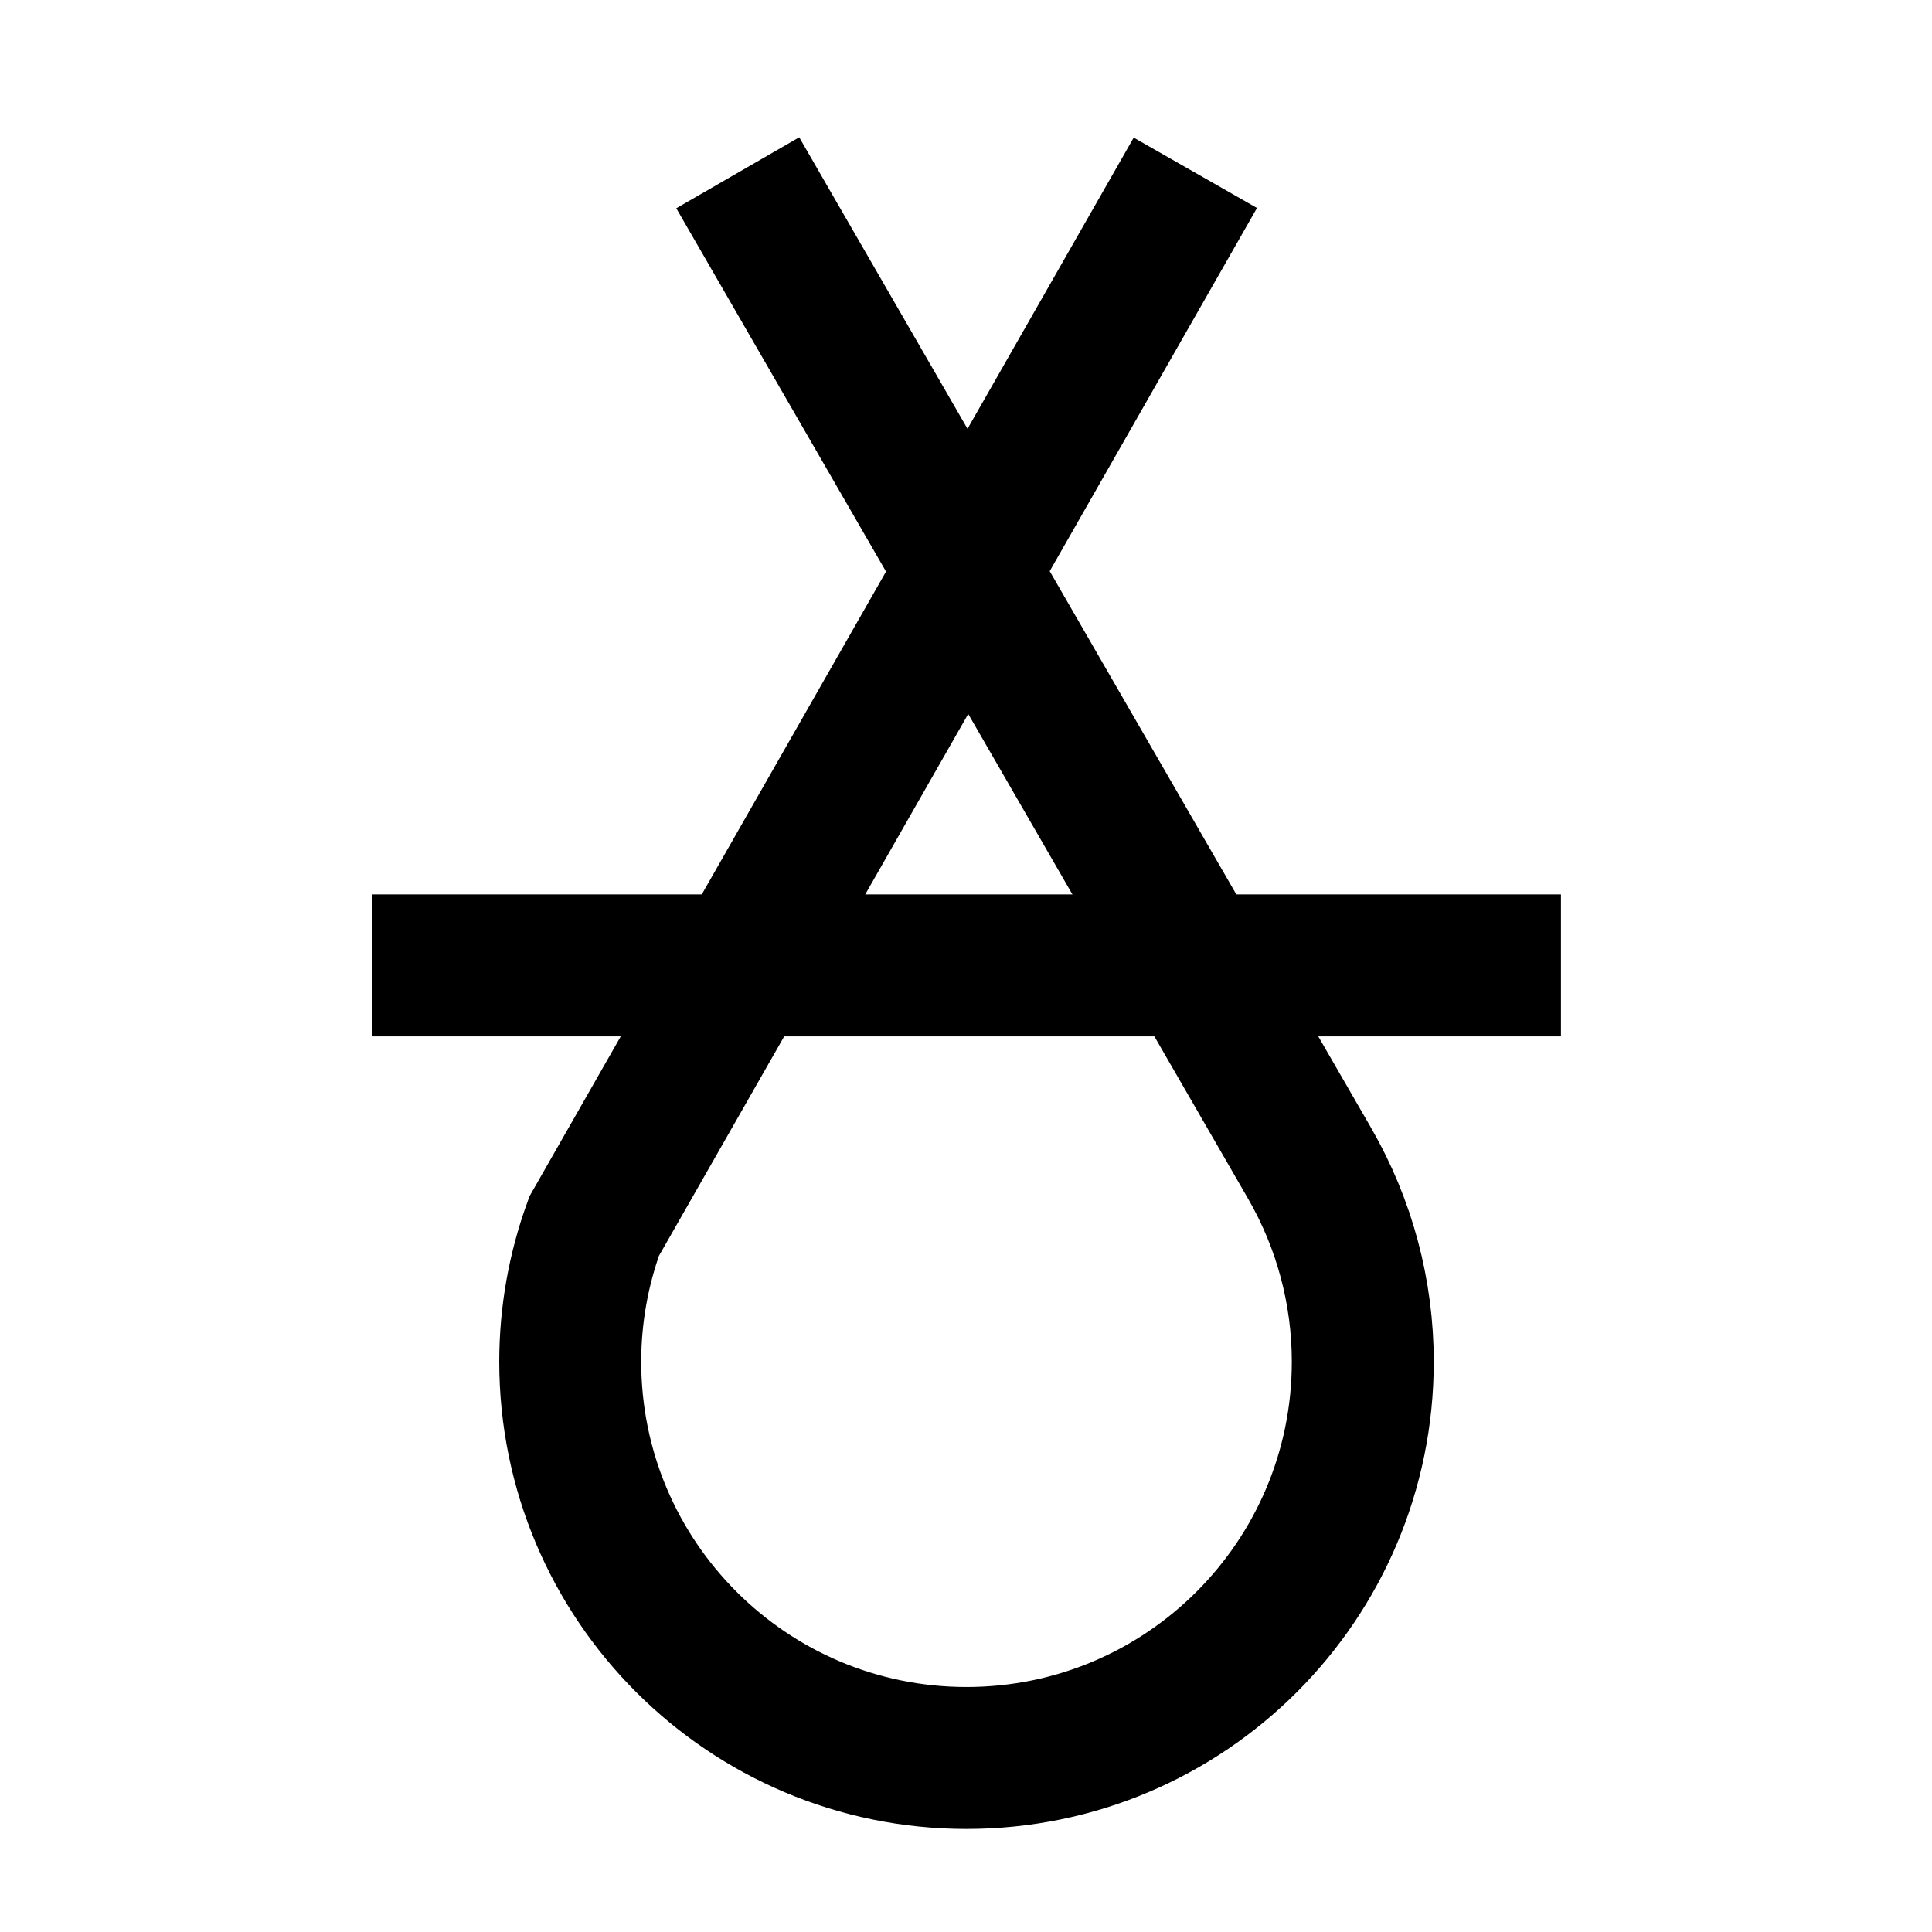 <?xml version="1.0" encoding="UTF-8"?>
<!-- Uploaded to: ICON Repo, www.svgrepo.com, Generator: ICON Repo Mixer Tools -->
<svg width="800px" height="800px" version="1.1" viewBox="144 144 512 512" xmlns="http://www.w3.org/2000/svg">
 <defs>
  <clipPath id="a">
   <path d="m148.09 148.09h503.8v503.8h-503.8z"/>
  </clipPath>
 </defs>
 <g clip-path="url(#a)">
  <path transform="matrix(.627 0 0 -.627 148.09 651.9)" d="m498.71 737.01-254.11-445.23c-6.676-18.358-10.111-37.733-10.111-57.263 0-92.503 74.998-167.5 167.49-167.5 92.503 0 167.5 74.998 167.5 167.5 0 29.373-7.736 58.279-22.423 83.75l-241.76 418.75" fill="none" stroke="#000000" stroke-miterlimit="10" stroke-width="60"/>
 </g>
 <path transform="matrix(.627 0 0 -.627 148.09 651.9)" d="m150.74 402.01h502.5" fill="none" stroke="#000000" stroke-miterlimit="10" stroke-width="60"/>
</svg>